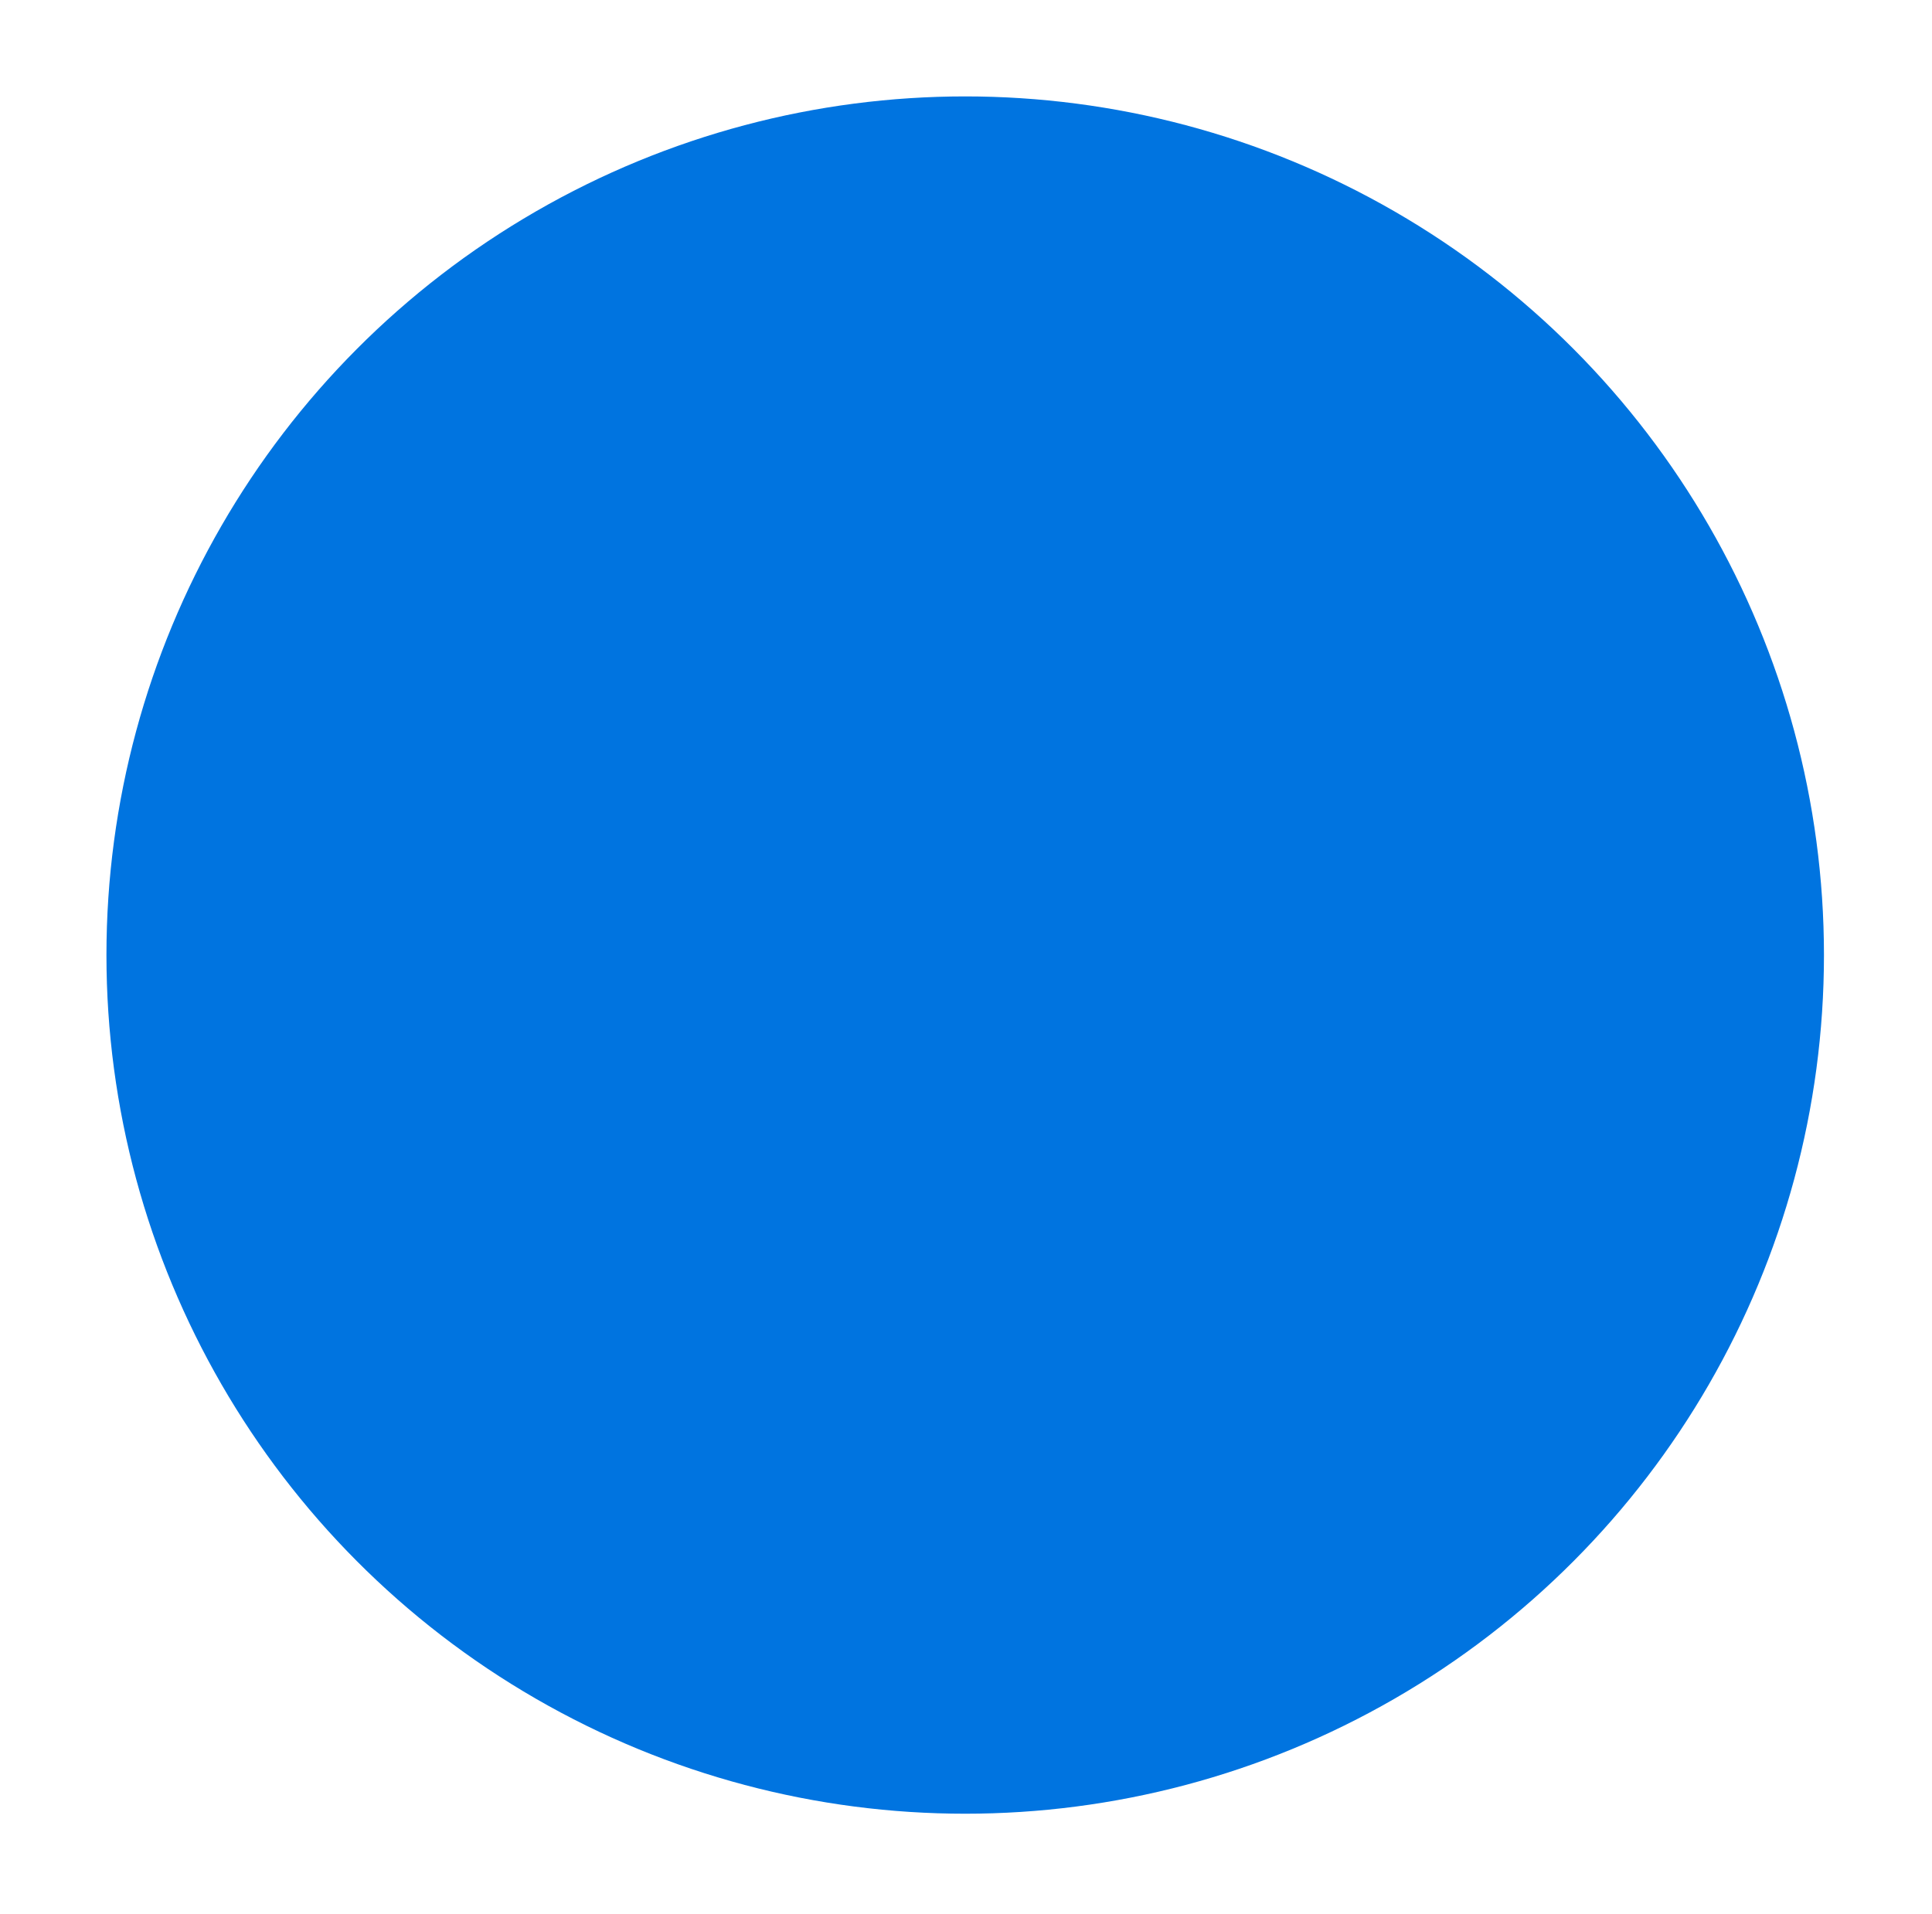 <?xml version="1.0" encoding="UTF-8" standalone="no"?>
<!DOCTYPE svg PUBLIC "-//W3C//DTD SVG 1.1//EN" "http://www.w3.org/Graphics/SVG/1.1/DTD/svg11.dtd">
<svg width="100%" height="100%" viewBox="0 0 438 434" version="1.1" xmlns="http://www.w3.org/2000/svg" xmlns:xlink="http://www.w3.org/1999/xlink" xml:space="preserve" xmlns:serif="http://www.serif.com/" style="fill-rule:evenodd;clip-rule:evenodd;stroke-linejoin:round;stroke-miterlimit:2;">
    <g id="Artboard1" transform="matrix(1,0,0,1,-0.58,2.395)">
        <rect x="0.58" y="-2.395" width="437.637" height="433.091" style="fill:none;"/>
        <g transform="matrix(1,0,0,1,-149.484,-160.692)">
            <circle cx="368.883" cy="374.843" r="194.687" style="fill:rgb(0,116,224);"/>
        </g>
    </g>
</svg>
